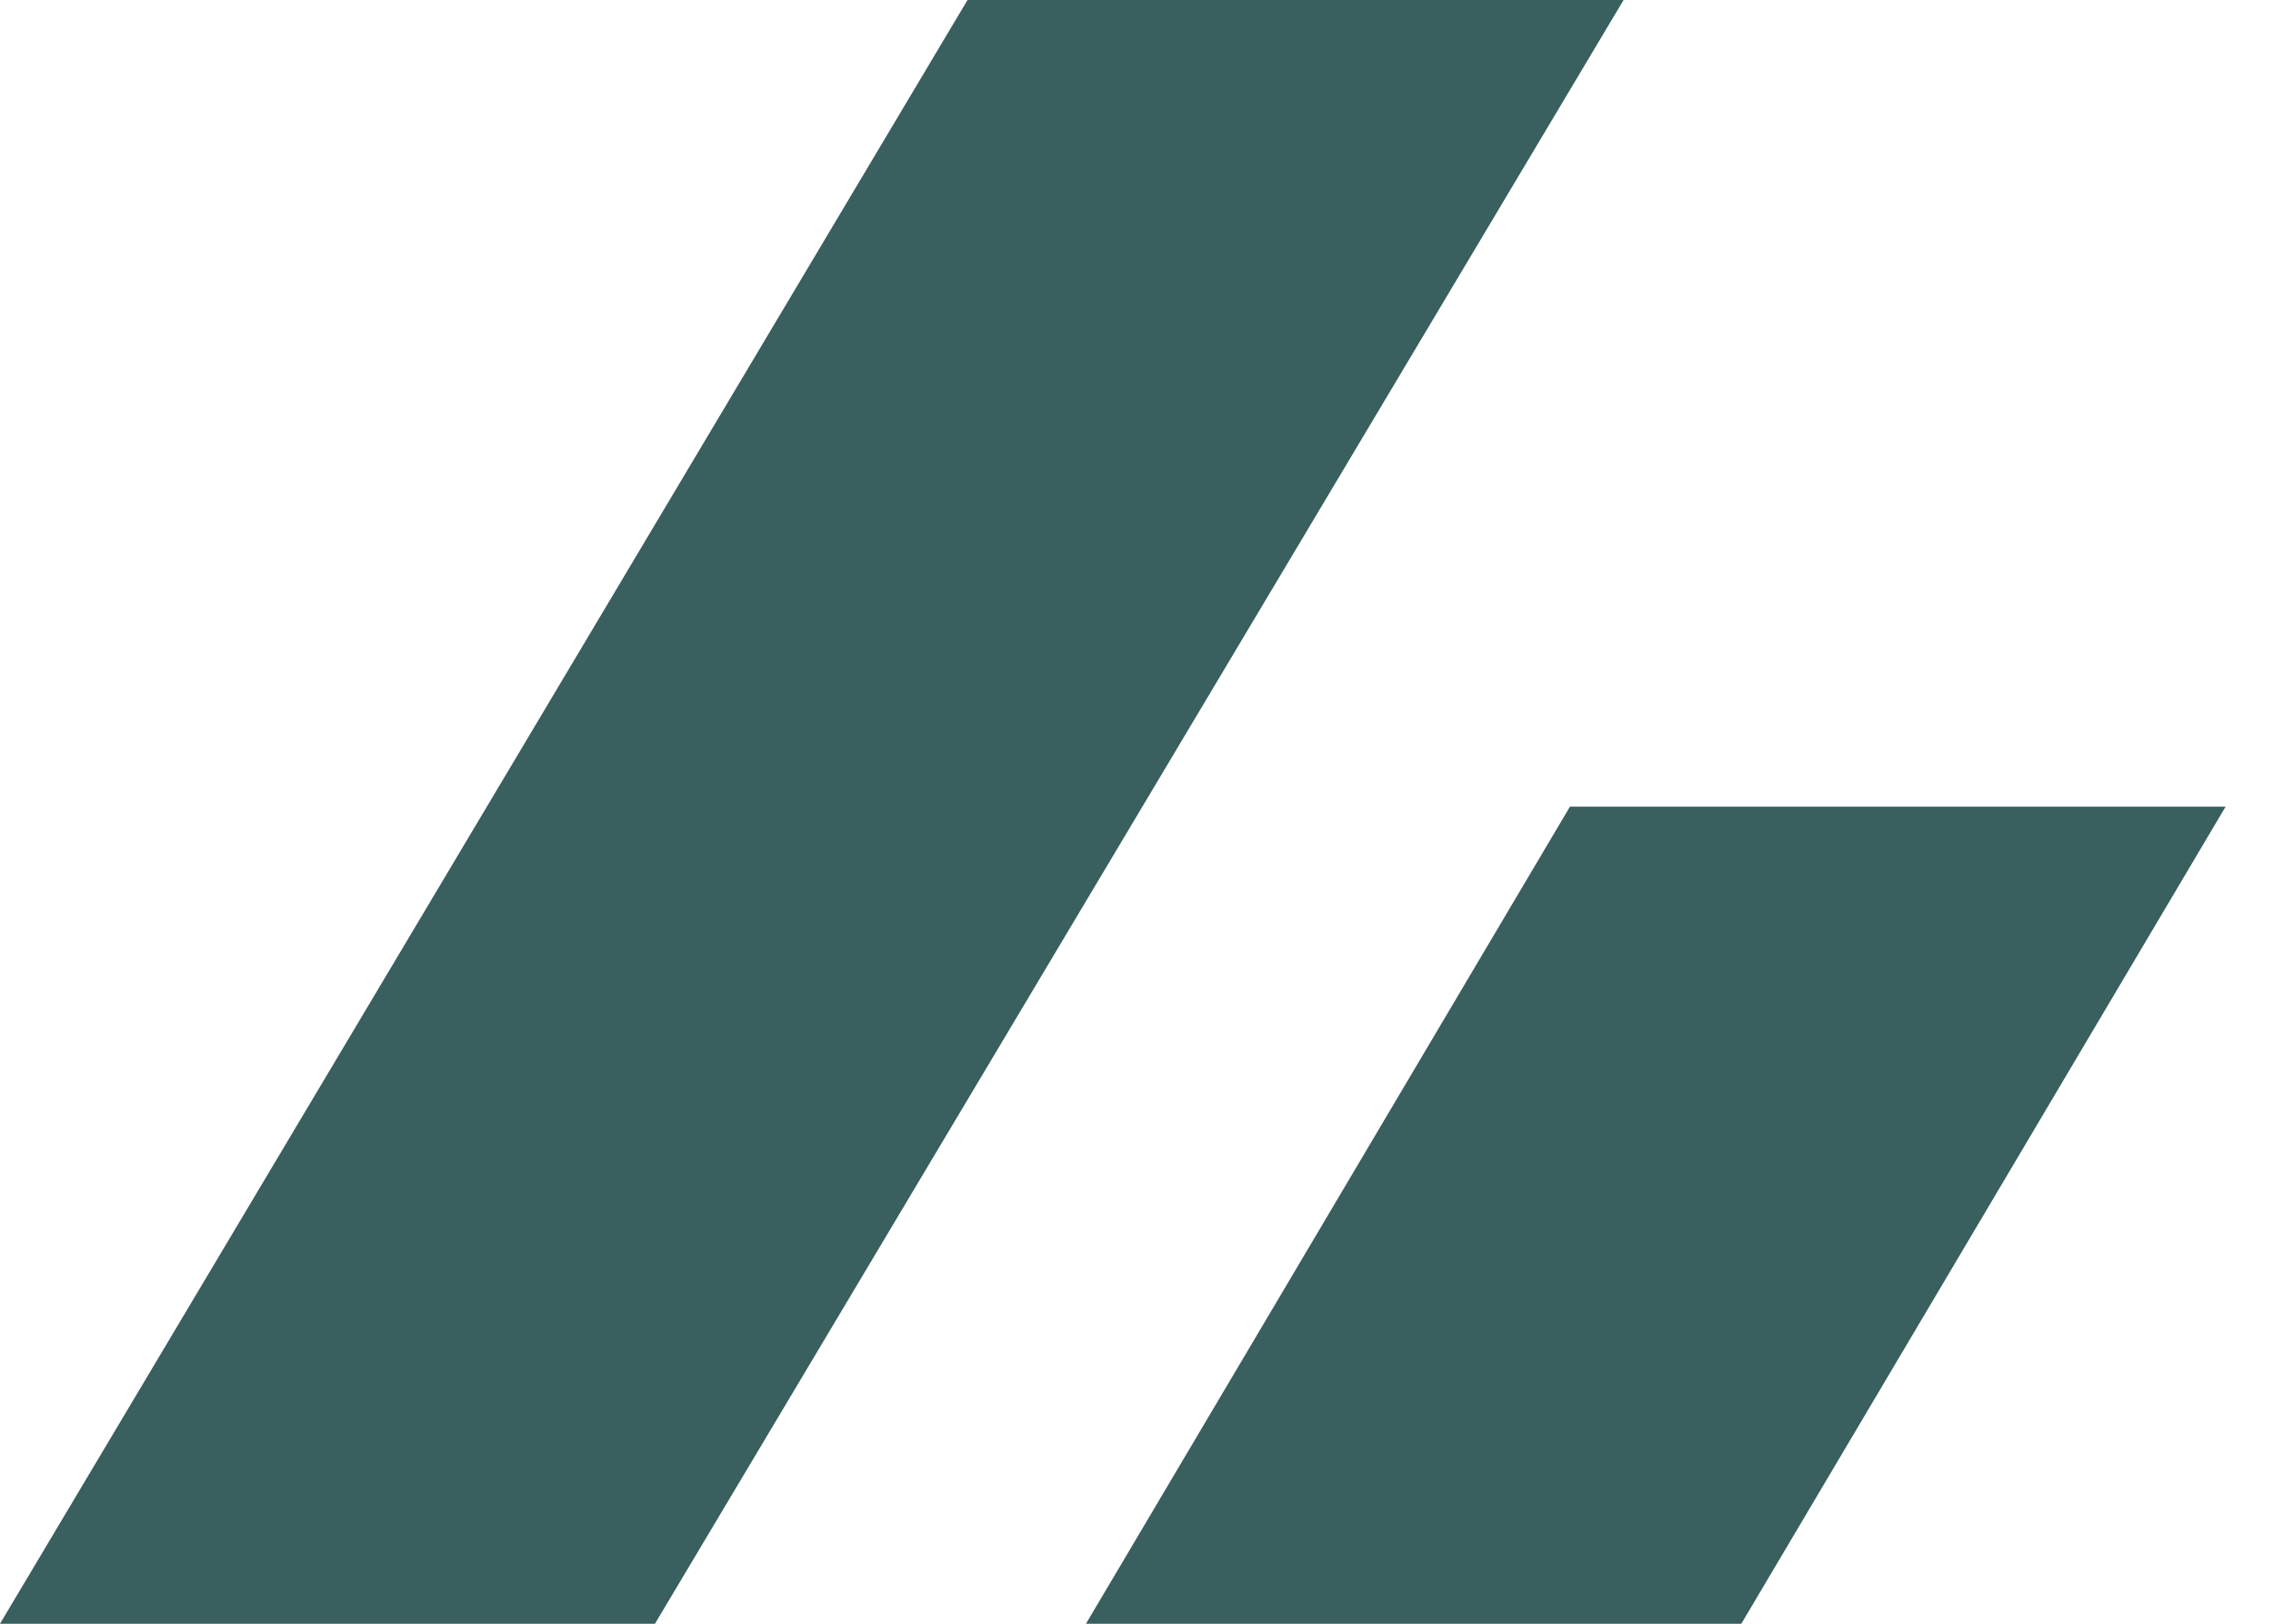 <svg width="35" height="25" viewBox="0 0 35 25" fill="none" xmlns="http://www.w3.org/2000/svg">
<path fill-rule="evenodd" clip-rule="evenodd" d="M14.898 0H25L10.085 25H0L14.898 0Z" fill="#244E4D" fill-opacity="0.9"/>
<path fill-rule="evenodd" clip-rule="evenodd" d="M24.174 12.42H34.27L26.813 25H16.722L24.174 12.42Z" fill="#244E4D" fill-opacity="0.9"/>
</svg>
